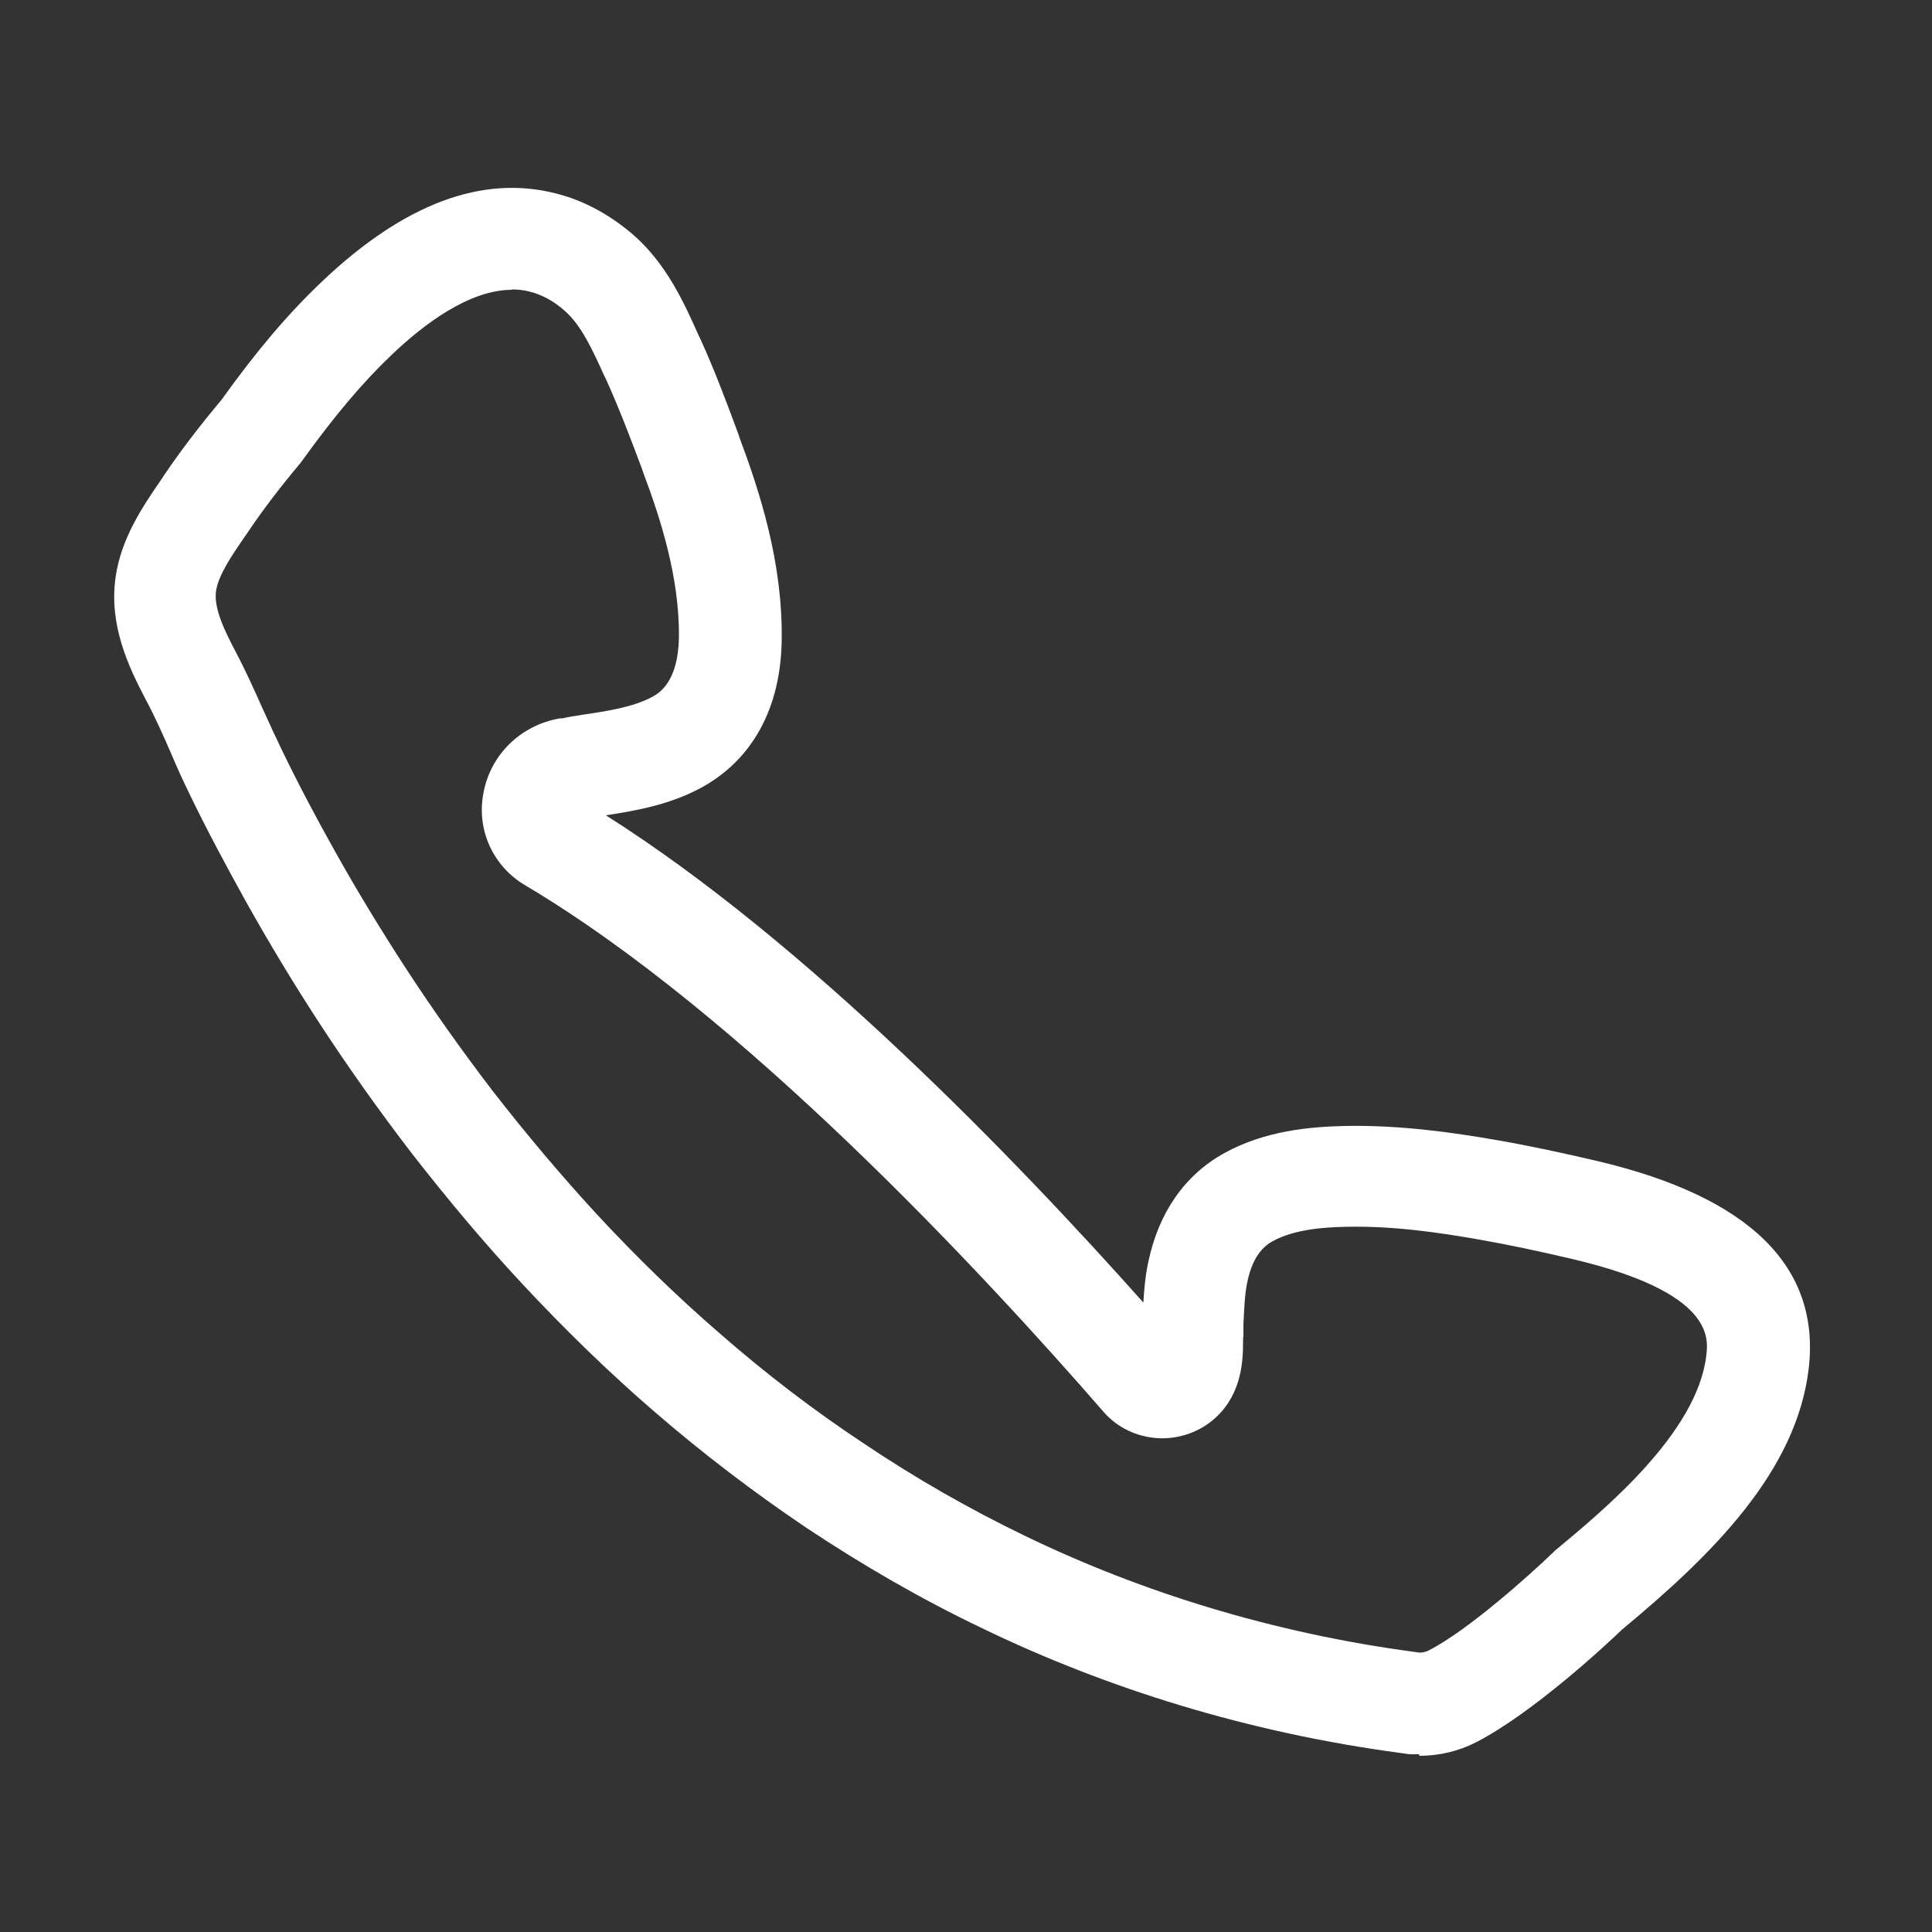 <?xml version="1.0" encoding="UTF-8"?>
<svg id="Layer_1" xmlns="http://www.w3.org/2000/svg" version="1.1" viewBox="0 0 500 500">
  <rect x="0" y="0" width="500" height="500" fill="#333333" stroke="none"/>
  <!-- Generator: Adobe Illustrator 29.1.0, SVG Export Plug-In . SVG Version: 2.1.0 Build 142)  -->
  <defs>
    <style>
      .st0 {
        fill: #fff;
      }
    </style>
  </defs>
  <path class="st0" d="M367.3,454c-.5,0-1,0-1.5,0-.3,0-.7,0-1,0l-2.1-.3c-19.6-2.6-38.9-6.8-57.4-12.4-17.5-5.3-34.8-12-51.3-20-15.5-7.4-30.7-16.2-45.3-25.9-13.5-9.1-26.8-19.2-39.5-30.2-11.7-10.1-23.1-21.2-34-32.9-9.9-10.6-19.5-22.1-28.7-33.9-8.2-10.7-16.2-21.9-23.7-33.4-6.6-10.1-13-20.7-19-31.4-5.1-9.2-10.1-18.5-14.6-27.8-1.8-3.7-3.5-7.4-5-11-2.1-4.8-4.1-9.3-6.4-13.6-4.7-8.9-9.6-19.5-7.9-31.7,1.4-10.2,7.1-18.5,11.7-25.2l1.2-1.8c4-5.9,8.8-12.2,14.5-19,9.1-12.7,17.4-22.5,26.2-30.8,21-19.9,41.3-27.6,60.5-22.6,7.1,1.8,13.7,5.4,19.7,10.5,8.8,7.6,13.4,17.9,17.1,26.2l.4.8c3.7,8.1,6.8,16.4,9.8,24.5l.4,1.2c5.2,13.9,11.2,32.3,10.9,52.3-.2,17.6-7.6,31.1-20.9,38.3-8.2,4.4-16.8,5.9-24.6,7.1,51.7,32.7,105.8,88.7,139.1,126.1.2-3.4.5-6.9,1.3-10.6,2.7-12.8,9.5-22.5,19.7-28.1,10.5-5.8,22.2-6.8,31.1-7,14.5-.3,28.8,1.8,39.6,3.7,8.1,1.4,16.5,3.2,25.9,5.4,39.3,9.3,57.6,27.3,54.6,53.6-3.1,26.7-25,48.3-48.4,67.7-3.5,3.4-22.9,21.5-37.7,29.1h0c-4.5,2.3-9.5,3.5-14.7,3.5ZM375.9,438.8h0,0ZM132.5,75c-11,0-22.7,8.8-31,16.7-7.6,7.2-15,16-23.2,27.4-.2.3-.4.5-.6.8-5.3,6.3-9.6,12-13.2,17.3l-1.3,1.9c-3.3,4.8-6.7,9.8-7.3,13.9-.6,4.4,2.2,10.2,5.1,15.7,2.7,5.1,5,10.3,7.2,15.2,1.6,3.5,3.1,6.8,4.7,10.1,4.3,8.9,9,17.8,13.9,26.5,5.7,10.2,11.8,20.2,18.1,29.9,7.1,10.9,14.7,21.6,22.5,31.8,8.7,11.2,17.8,22,27.1,32.1,10.2,11,20.9,21.4,31.9,30.9,11.8,10.3,24.2,19.8,36.9,28.2,13.5,9.1,27.7,17.2,42,24.1,15.3,7.4,31.3,13.6,47.5,18.5,17.2,5.2,35.1,9.1,53.2,11.5l1.3.2c.9,0,1.8-.2,2.5-.6h0c10.2-5.2,26.4-19.8,31.8-25,.2-.2.5-.4.7-.7,12.9-10.7,37-30.6,39.3-50.7.5-4.4,1.9-16.2-34.4-24.8-8.9-2.1-16.9-3.8-24.4-5.1-10.2-1.8-22.3-3.6-34.5-3.3-5.9.1-13.4.7-18.9,3.7-1.2.7-5,2.7-6.6,10.6-.7,3.3-.8,7-1,10.9v3c-.1.5-.1,1-.1,1.5,0,4.6-.2,13.2-6.9,19.5-4,3.8-9.6,5.8-15.1,5.5-5.4-.3-10.5-2.7-14-6.7-31.9-36.7-93.7-103.1-149.8-136.4-8.3-4.9-12.6-14.3-10.8-23.8,1.8-10,9.7-17.7,19.9-19.4h.6c1.6-.4,3.3-.6,5-.9,6.8-1,13.2-2,18.1-4.6,1.7-.9,6.8-3.7,7-15.4.2-15.5-4.8-30.9-9.2-42.6l-.4-1.2c-2.9-7.7-5.9-15.6-9.2-22.9l-.4-.8c-3.1-6.8-6-13.3-10.4-17.1-2.8-2.5-5.8-4.1-8.9-4.9-1.5-.4-3.1-.6-4.7-.6Z"/>
</svg>